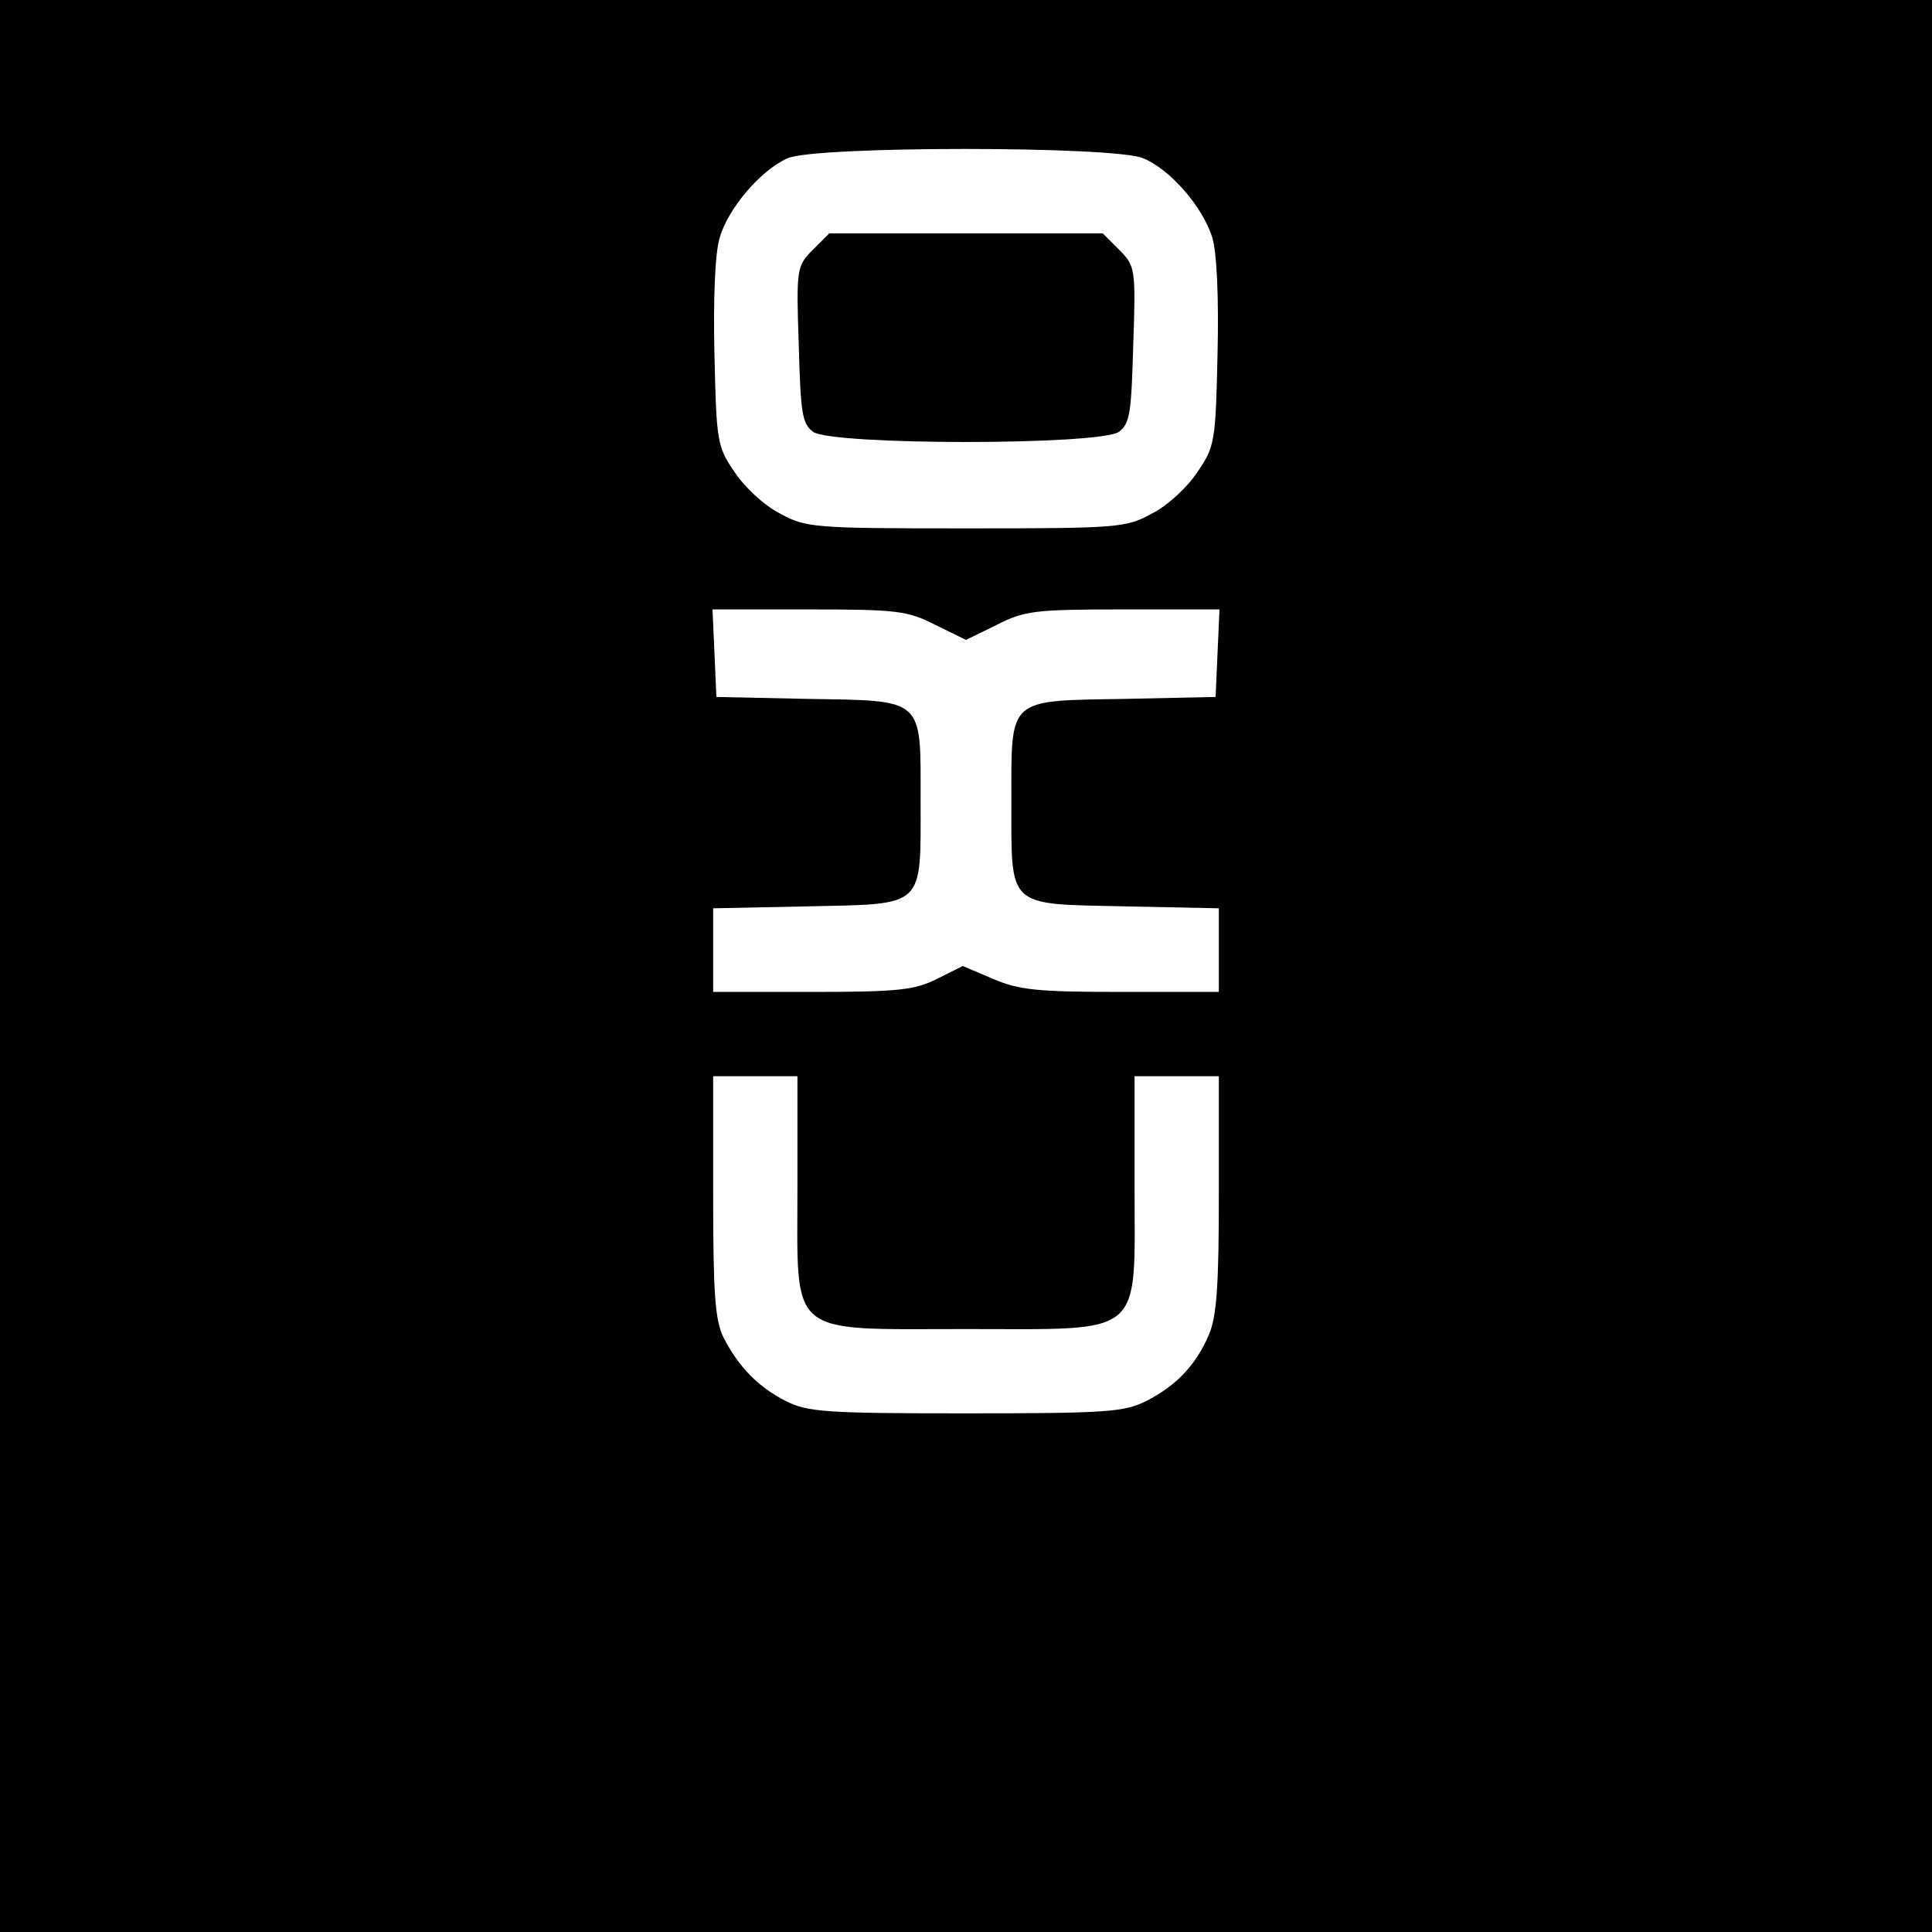 <?xml version="1.0" standalone="no"?>
<!DOCTYPE svg PUBLIC "-//W3C//DTD SVG 20010904//EN"
 "http://www.w3.org/TR/2001/REC-SVG-20010904/DTD/svg10.dtd">
<svg version="1.0" xmlns="http://www.w3.org/2000/svg"
 width="298pt" height="298pt" viewBox="0 0 298 298"
 preserveAspectRatio="xMidYMid meet">
<g transform="translate(0,298) scale(0.1,-0.1)"
fill="#000000" stroke="none">
<path d="M0 1490 l0 -1490 1490 0 1490 0 0 1490 0 1490 -1490 0 -1490 0 0
-1490z m1763 1246 c42 -17 93 -76 107 -123 7 -23 10 -93 8 -179 -3 -134 -4
-143 -31 -182 -15 -23 -46 -52 -70 -64 -40 -22 -51 -23 -287 -23 -236 0 -247
1 -287 23 -24 12 -55 41 -70 64 -27 39 -28 48 -31 182 -2 86 1 156 8 179 13
46 64 105 105 123 44 19 503 19 548 0z m-320 -720 l47 -23 47 23 c43 22 59 24
195 24 l149 0 -3 -67 -3 -68 -140 -3 c-182 -3 -175 3 -175 -157 0 -167 -8
-159 174 -163 l146 -3 0 -65 0 -64 -151 0 c-129 0 -157 3 -197 20 l-47 20 -40
-20 c-34 -17 -59 -20 -192 -20 l-153 0 0 64 0 65 146 3 c182 4 174 -4 174 163
0 160 7 154 -175 157 l-140 3 -3 68 -3 67 149 0 c136 0 152 -2 195 -24z m-213
-866 c0 -235 -18 -220 260 -220 278 0 260 -15 260 220 l0 170 65 0 65 0 0
-180 c0 -140 -3 -189 -15 -218 -20 -47 -50 -79 -97 -103 -34 -17 -61 -19 -278
-19 -217 0 -244 2 -278 19 -43 22 -73 53 -96 98 -13 26 -16 67 -16 218 l0 185
65 0 65 0 0 -170z"/>
<path d="M1254 2595 c-25 -25 -26 -29 -22 -146 3 -106 5 -122 22 -135 29 -21
443 -21 472 0 17 13 19 29 22 135 4 117 3 121 -22 146 l-25 25 -211 0 -211 0
-25 -25z"/>
</g>
</svg>
